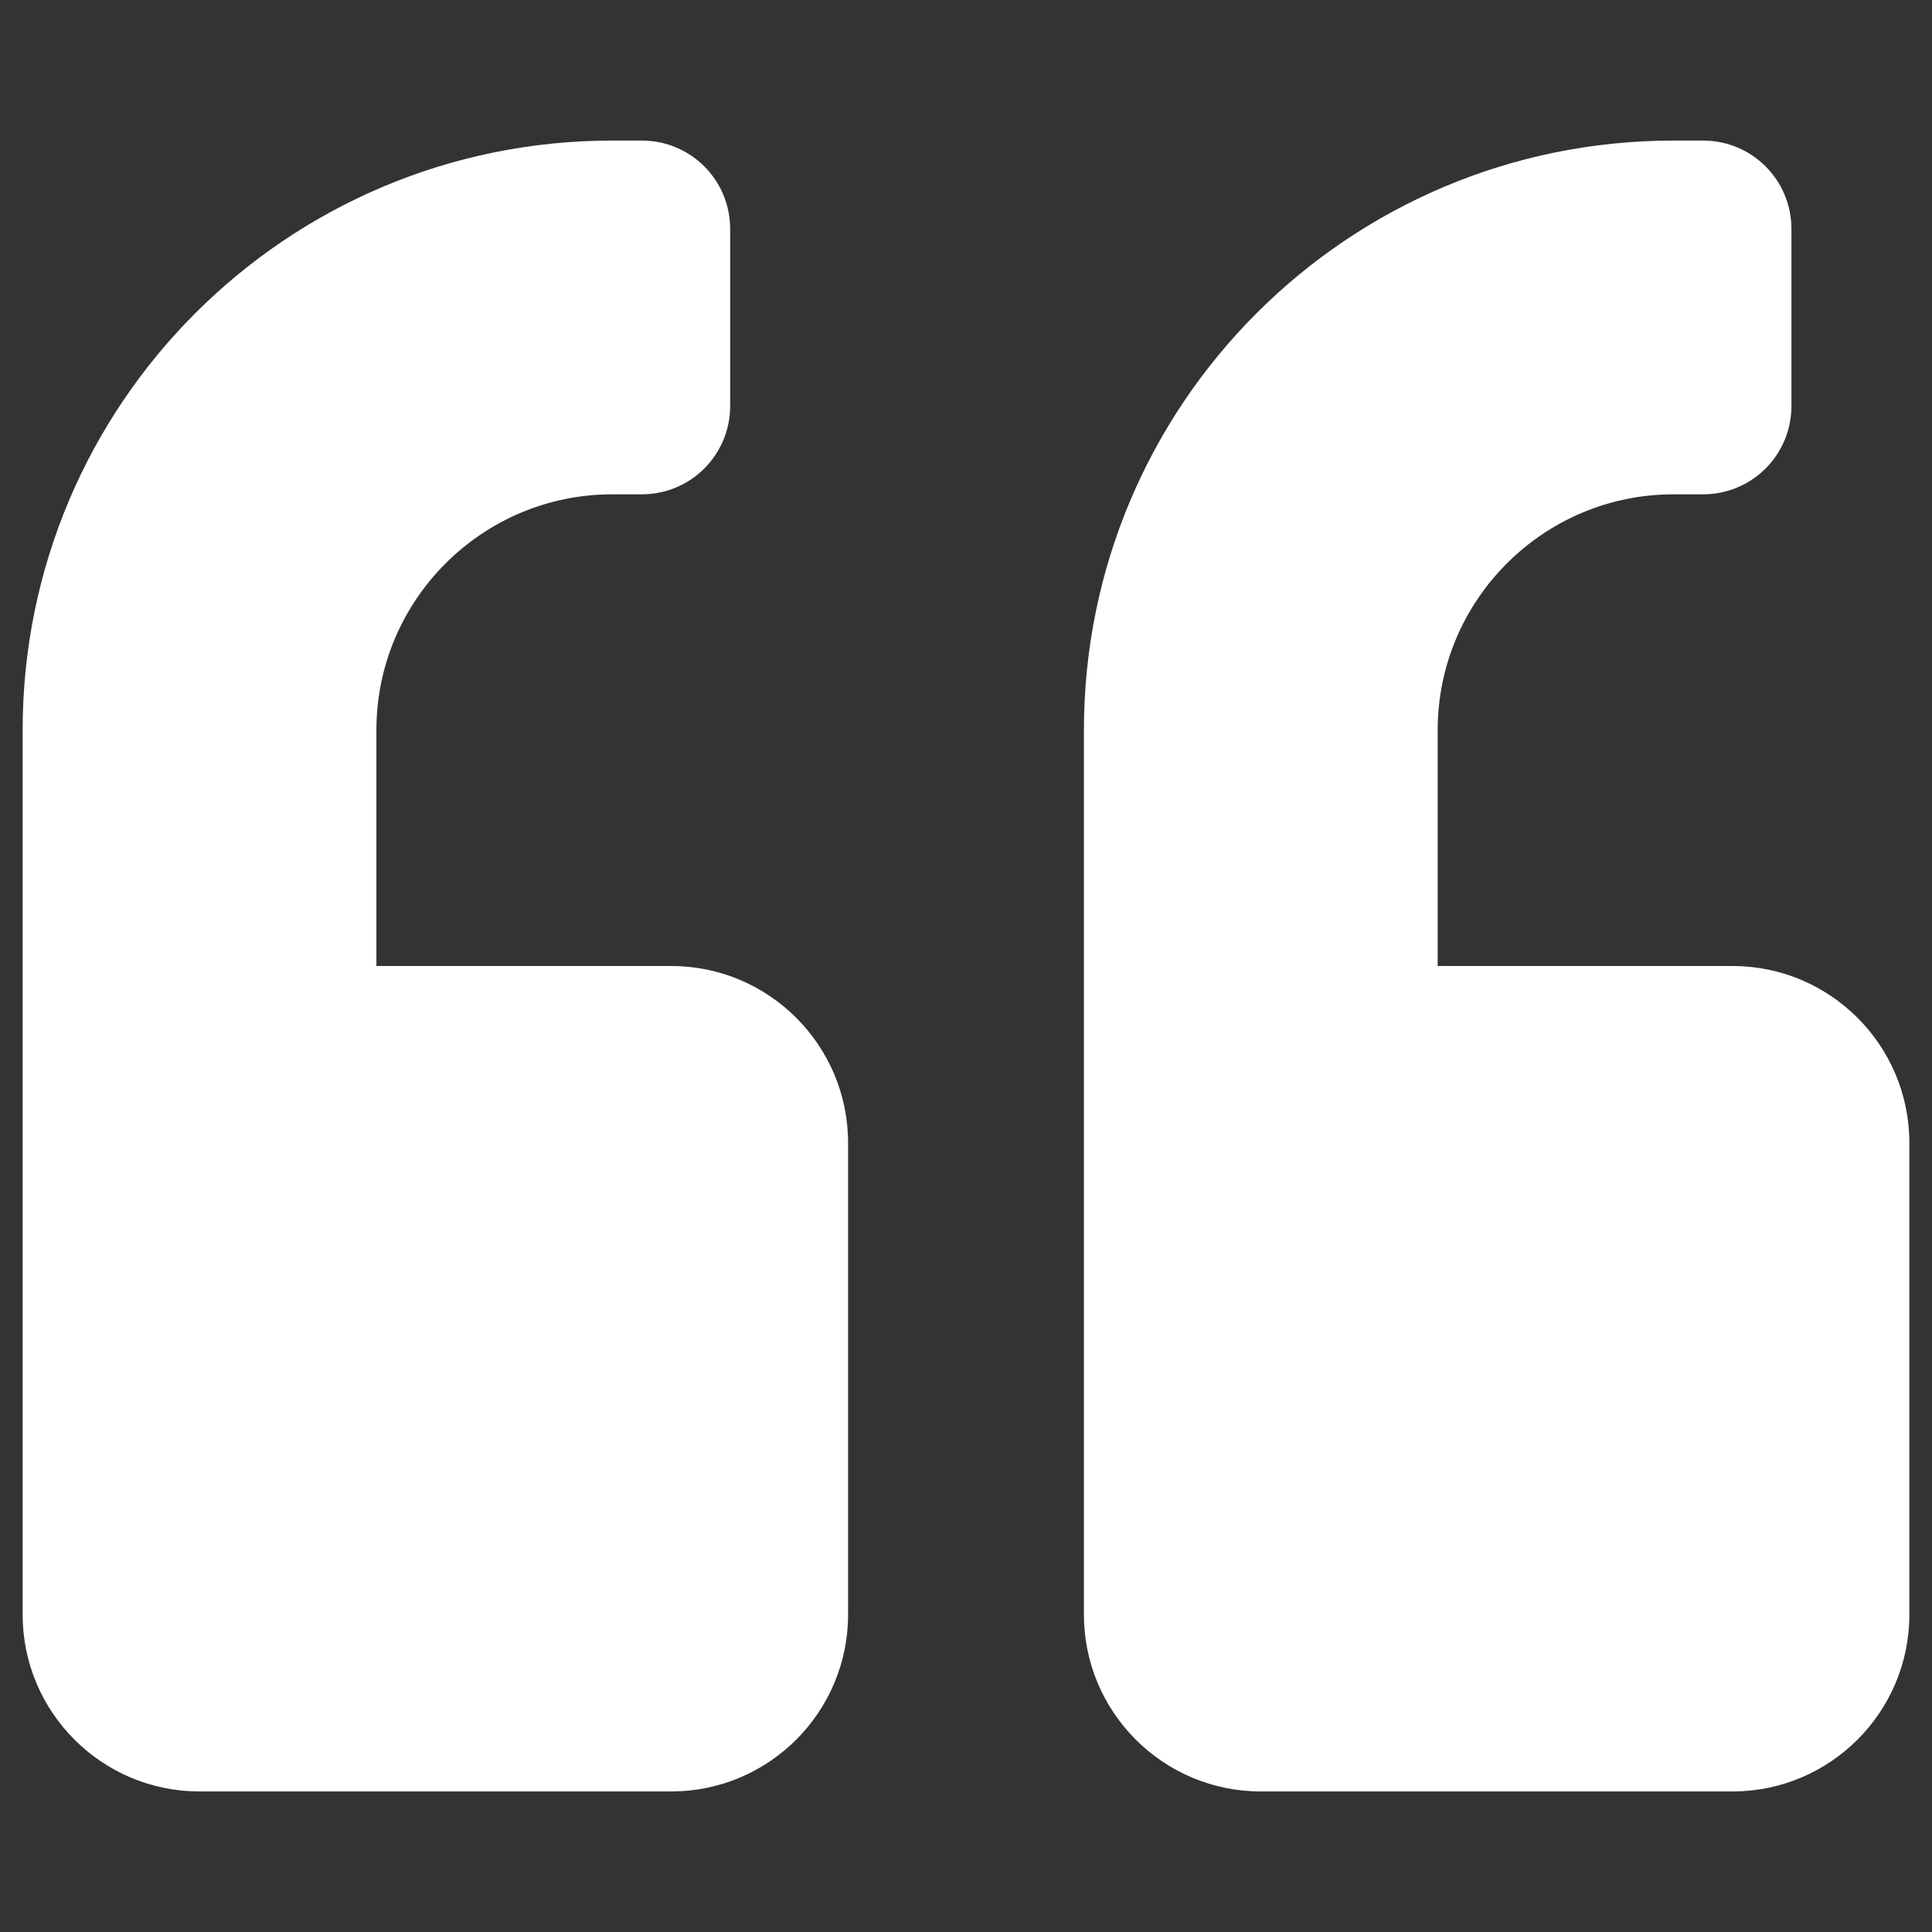 <?xml version="1.0" encoding="utf-8"?>
<!-- Generator: Adobe Illustrator 16.0.0, SVG Export Plug-In . SVG Version: 6.00 Build 0)  -->
<!DOCTYPE svg PUBLIC "-//W3C//DTD SVG 1.1//EN" "http://www.w3.org/Graphics/SVG/1.1/DTD/svg11.dtd">
<svg version="1.1" id="Layer_1" xmlns="http://www.w3.org/2000/svg" xmlns:xlink="http://www.w3.org/1999/xlink" x="0px" y="0px"
	 width="512px" height="512px" viewBox="0 0 512 512" enable-background="new 0 0 512 512" xml:space="preserve">
<rect x="0" y="0" width="512" height="512" fill="#333333" stroke="none"/>
<g>
	<path fill="#FFFFFF" d="M224.75,302.875v125c0,25.879-20.996,46.875-46.875,46.875h-125C26.997,474.75,6,453.754,6,427.875V193.5
		C6,107.171,75.921,37.25,162.25,37.25h7.813c12.988,0,23.438,10.449,23.438,23.438v46.875c0,12.988-10.449,23.438-23.438,23.438
		h-7.813c-34.473,0-62.5,28.027-62.5,62.5V256h78.125C203.754,256,224.75,276.997,224.75,302.875z M506,302.875v125
		c0,25.879-20.996,46.875-46.875,46.875h-125c-25.879,0-46.875-20.996-46.875-46.875V193.5c0-86.329,69.922-156.25,156.25-156.25
		h7.813c12.988,0,23.438,10.449,23.438,23.438v46.875c0,12.988-10.449,23.438-23.438,23.438H443.5c-34.473,0-62.5,28.027-62.5,62.5
		V256h78.125C485.004,256,506,276.997,506,302.875z"/>
</g>
</svg>
